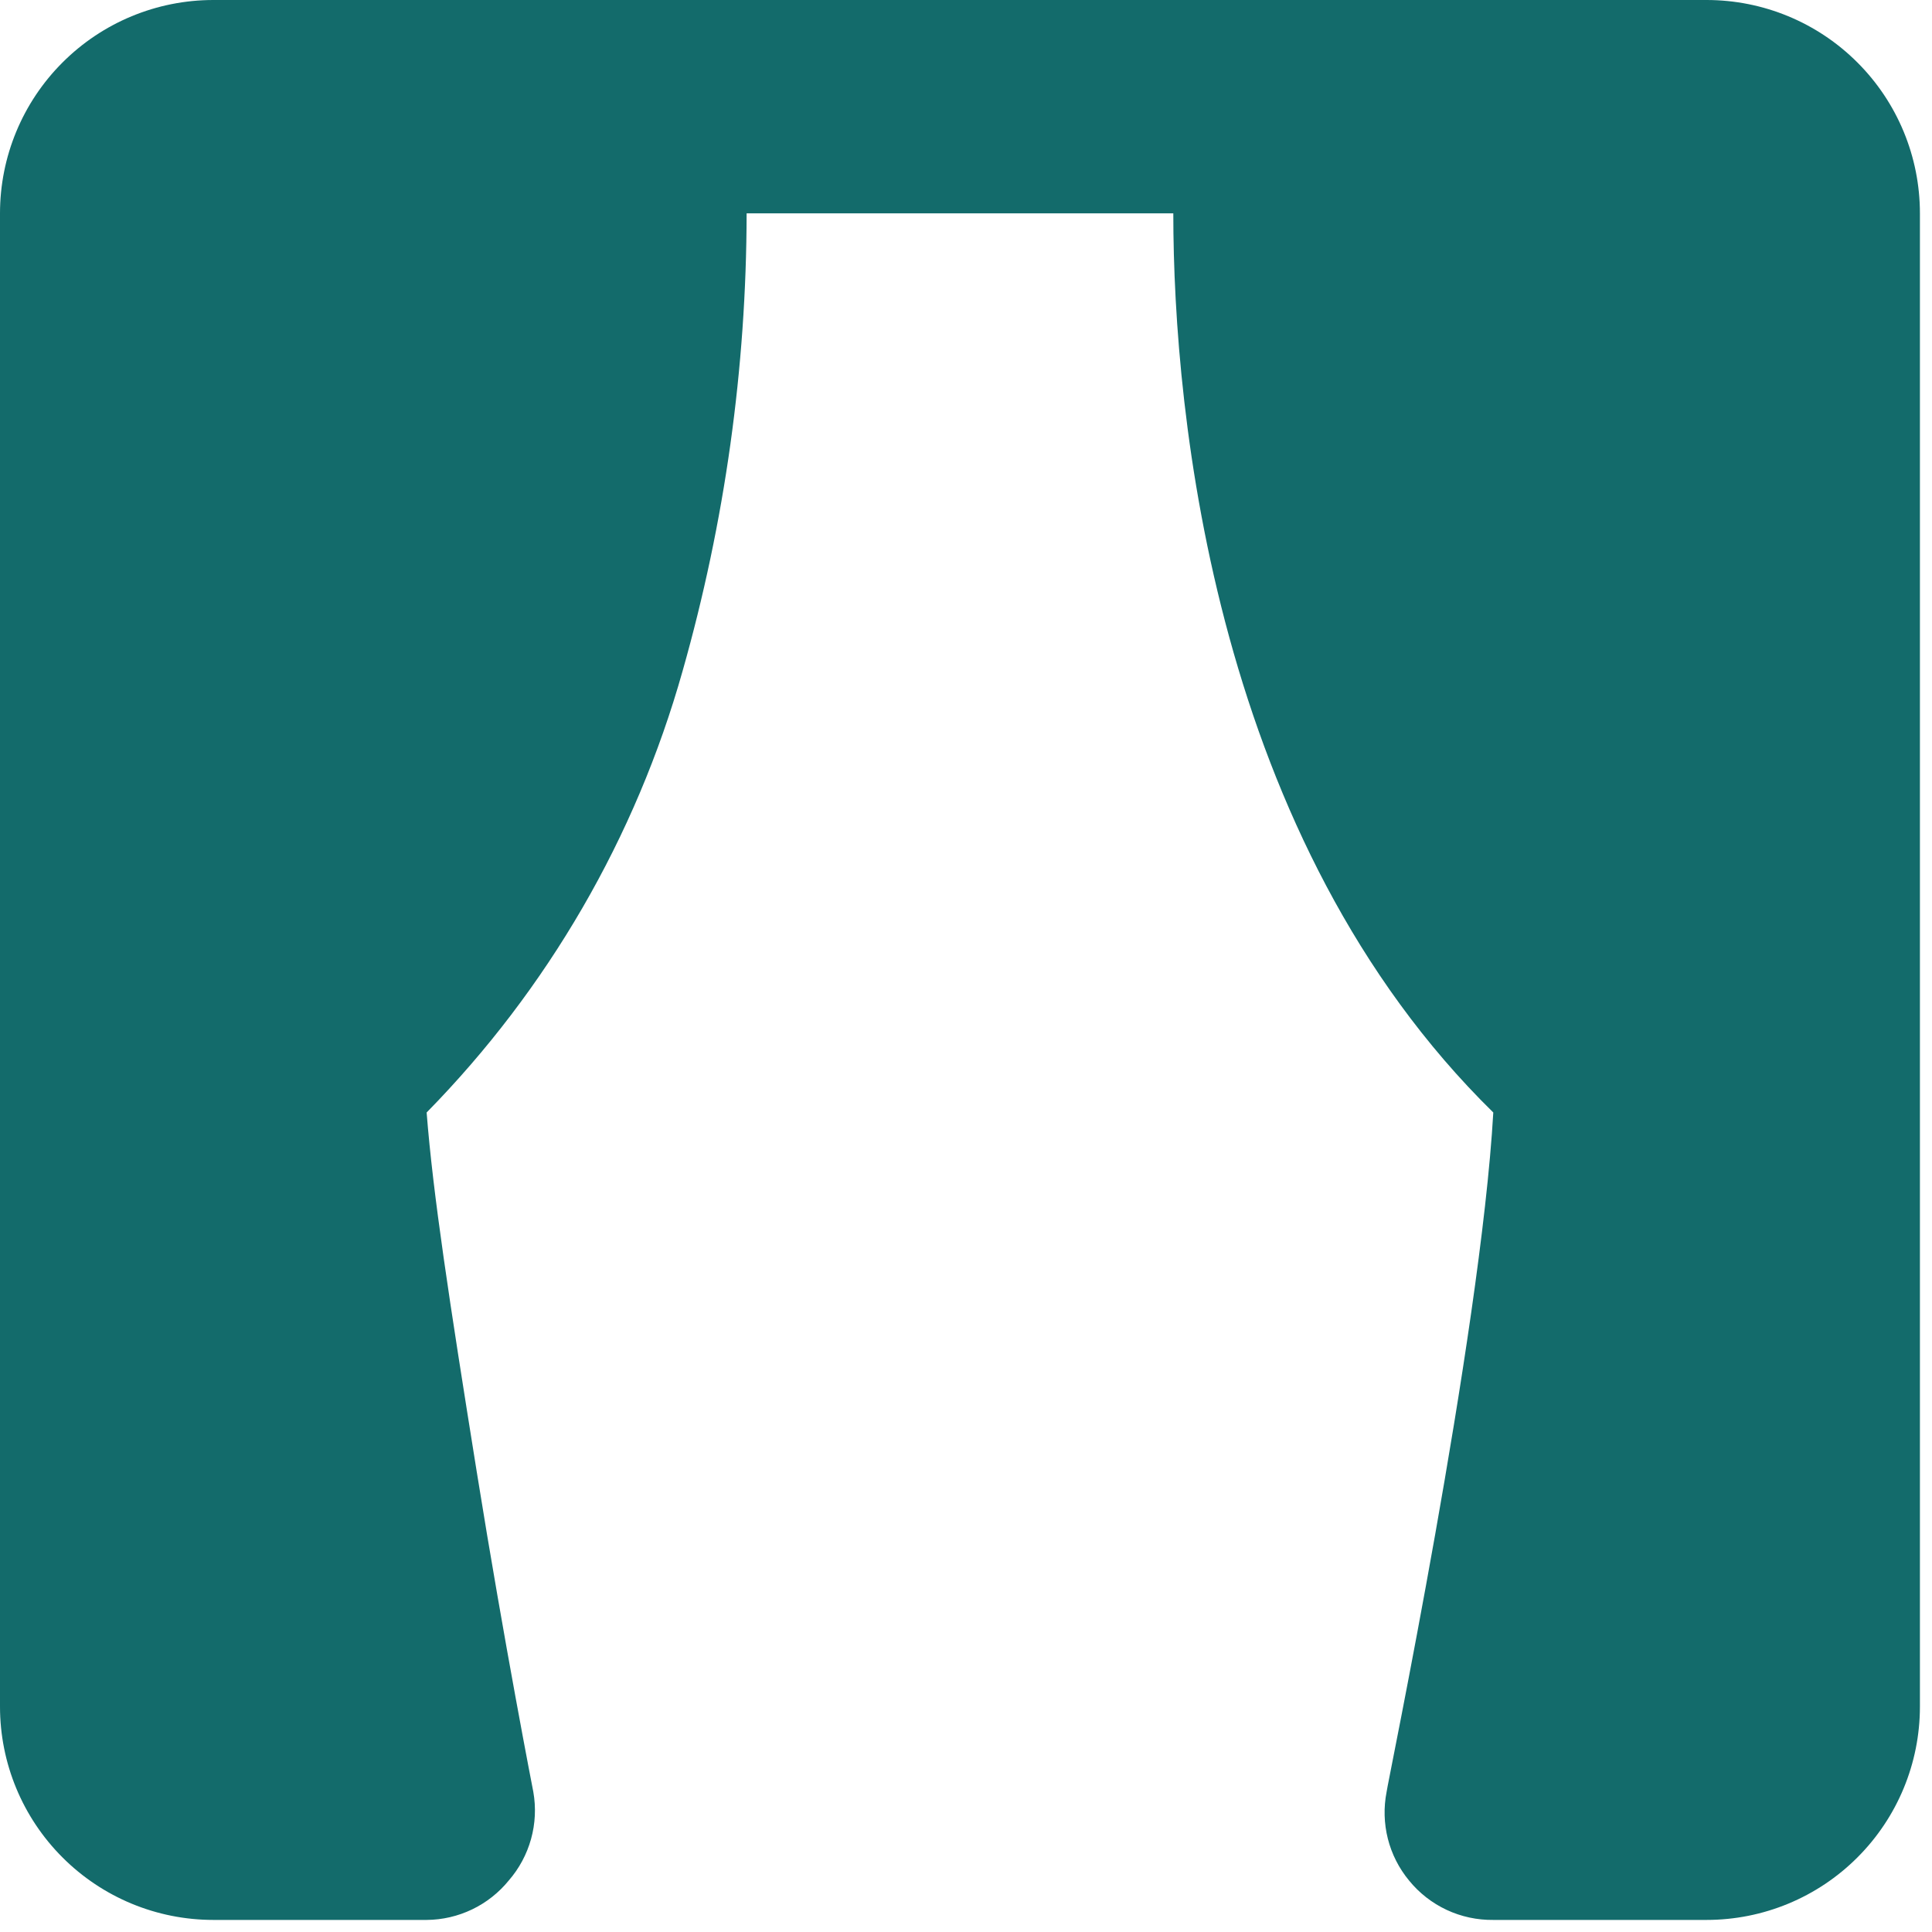 <svg width="40" height="40" viewBox="0 0 40 40" fill="none" xmlns="http://www.w3.org/2000/svg">
<path d="M35.333 0H4.417C3.245 0 2.122 0.465 1.294 1.294C0.465 2.122 0 3.245 0 4.417V35.333C0 36.505 0.465 37.628 1.294 38.456C2.122 39.285 3.245 39.75 4.417 39.75H8.833C9.16 39.748 9.481 39.673 9.775 39.532C10.069 39.391 10.328 39.186 10.534 38.933C10.75 38.684 10.907 38.391 10.995 38.074C11.083 37.757 11.099 37.424 11.042 37.1C11.042 37.1 10.445 34.053 9.871 30.475C9.297 26.898 8.966 24.733 8.833 23.033C11.34 20.479 13.163 17.335 14.133 13.89C15.008 10.808 15.453 7.62 15.458 4.417H24.292C24.292 8.635 25.175 17.402 30.917 23.033C30.652 27.67 28.708 37.012 28.708 37.1C28.645 37.421 28.654 37.752 28.734 38.069C28.814 38.386 28.964 38.681 29.172 38.933C29.382 39.192 29.648 39.4 29.951 39.542C30.253 39.683 30.583 39.754 30.917 39.75H35.333C36.505 39.75 37.628 39.285 38.456 38.456C39.285 37.628 39.75 36.505 39.75 35.333V4.417C39.75 3.245 39.285 2.122 38.456 1.294C37.628 0.465 36.505 0 35.333 0Z" fill="#136B6B"/>
</svg>
